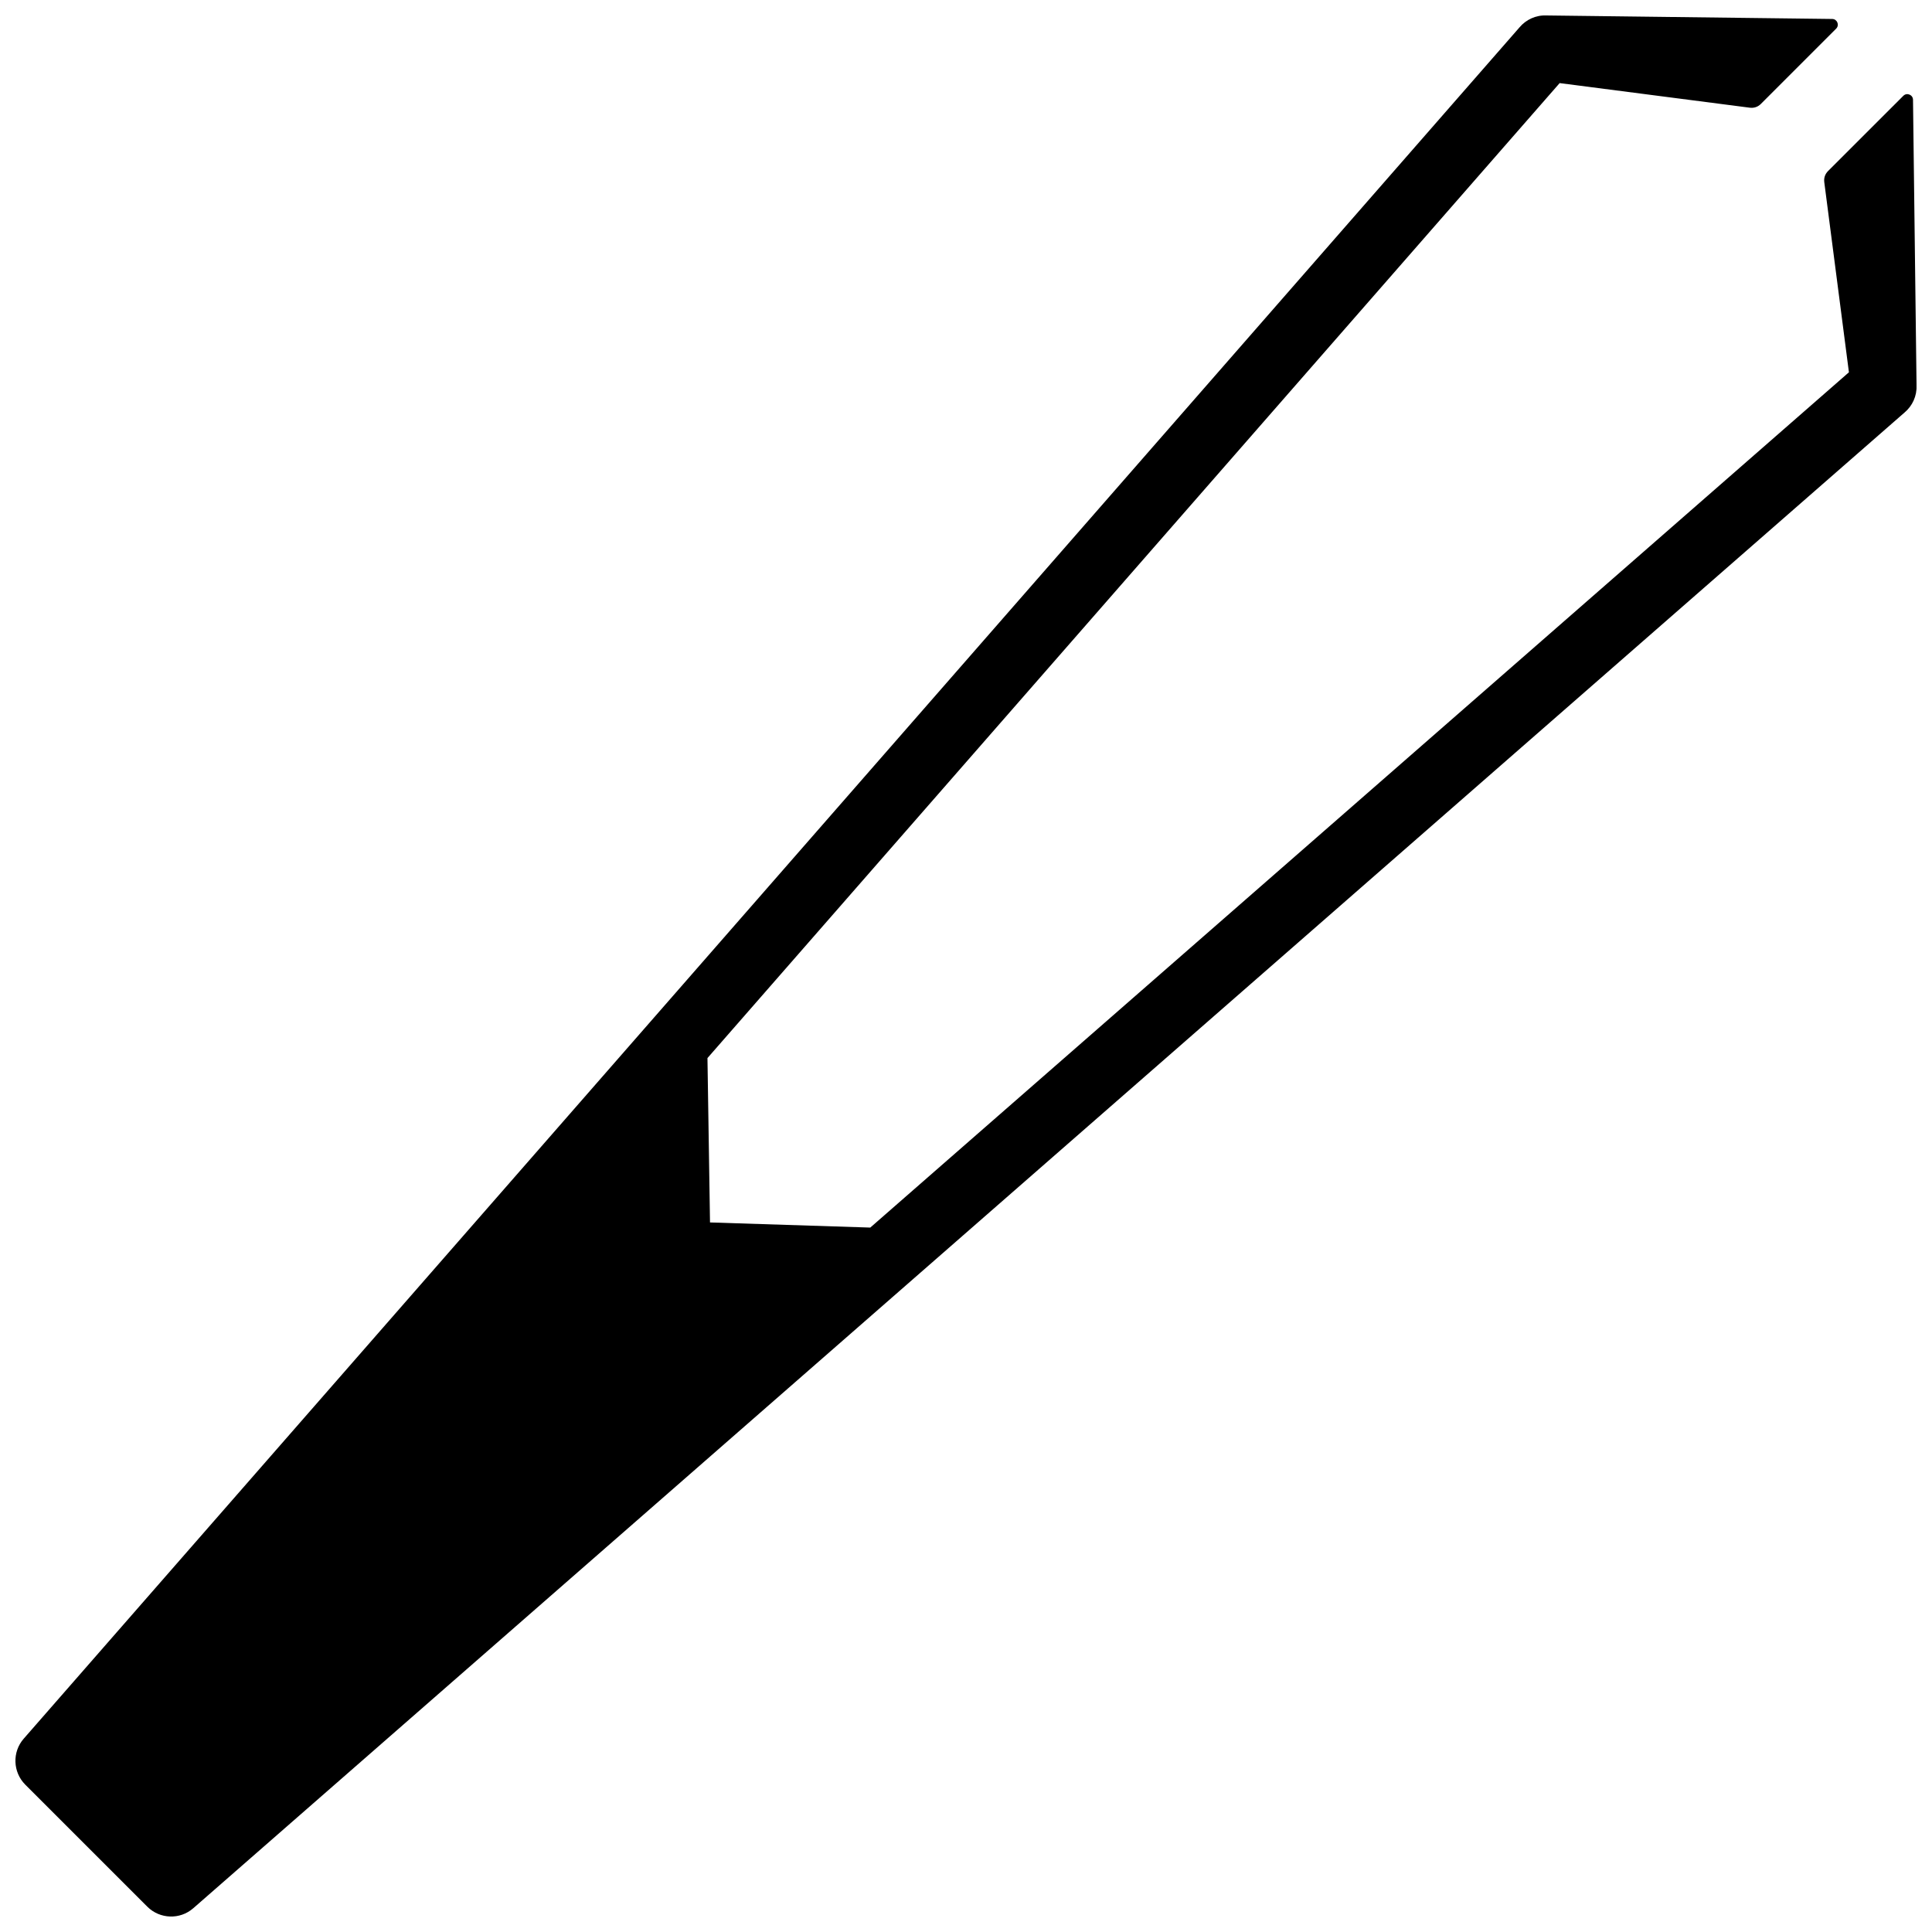<?xml version="1.0" encoding="UTF-8"?>
<!-- Uploaded to: ICON Repo, www.svgrepo.com, Generator: ICON Repo Mixer Tools -->
<svg width="800px" height="800px" version="1.1" viewBox="144 144 512 512" xmlns="http://www.w3.org/2000/svg">
 <defs>
  <clipPath id="a">
   <path d="m148.09 148.09h503.81v503.81h-503.81z"/>
  </clipPath>
 </defs>
 <g clip-path="url(#a)">
  <path d="m195.21 649.71 453.55-396.42c2.023-1.715 3.266-4.312 3.144-7.164l-0.938-75.684c-0.012-1.328-1.633-1.996-2.57-1.047l-19.949 19.941c-0.797 0.805-1.137 1.824-0.996 2.941l6.531 50.383-259.35 226.66-42.473-1.359-0.676-43.559 225.84-258.38 50.383 6.519c1.117 0.141 2.156-0.203 2.941-0.996l19.949-19.949c0.945-0.945 0.281-2.559-1.047-2.57l-75.691-0.93c-2.852-0.133-5.453 1.117-7.164 3.144l-396.42 453.54c-3.082 3.535-2.863 8.836 0.383 12.133l32.414 32.406c3.285 3.254 8.594 3.477 12.133 0.391" fill-rule="evenodd"/>
 </g>
</svg>